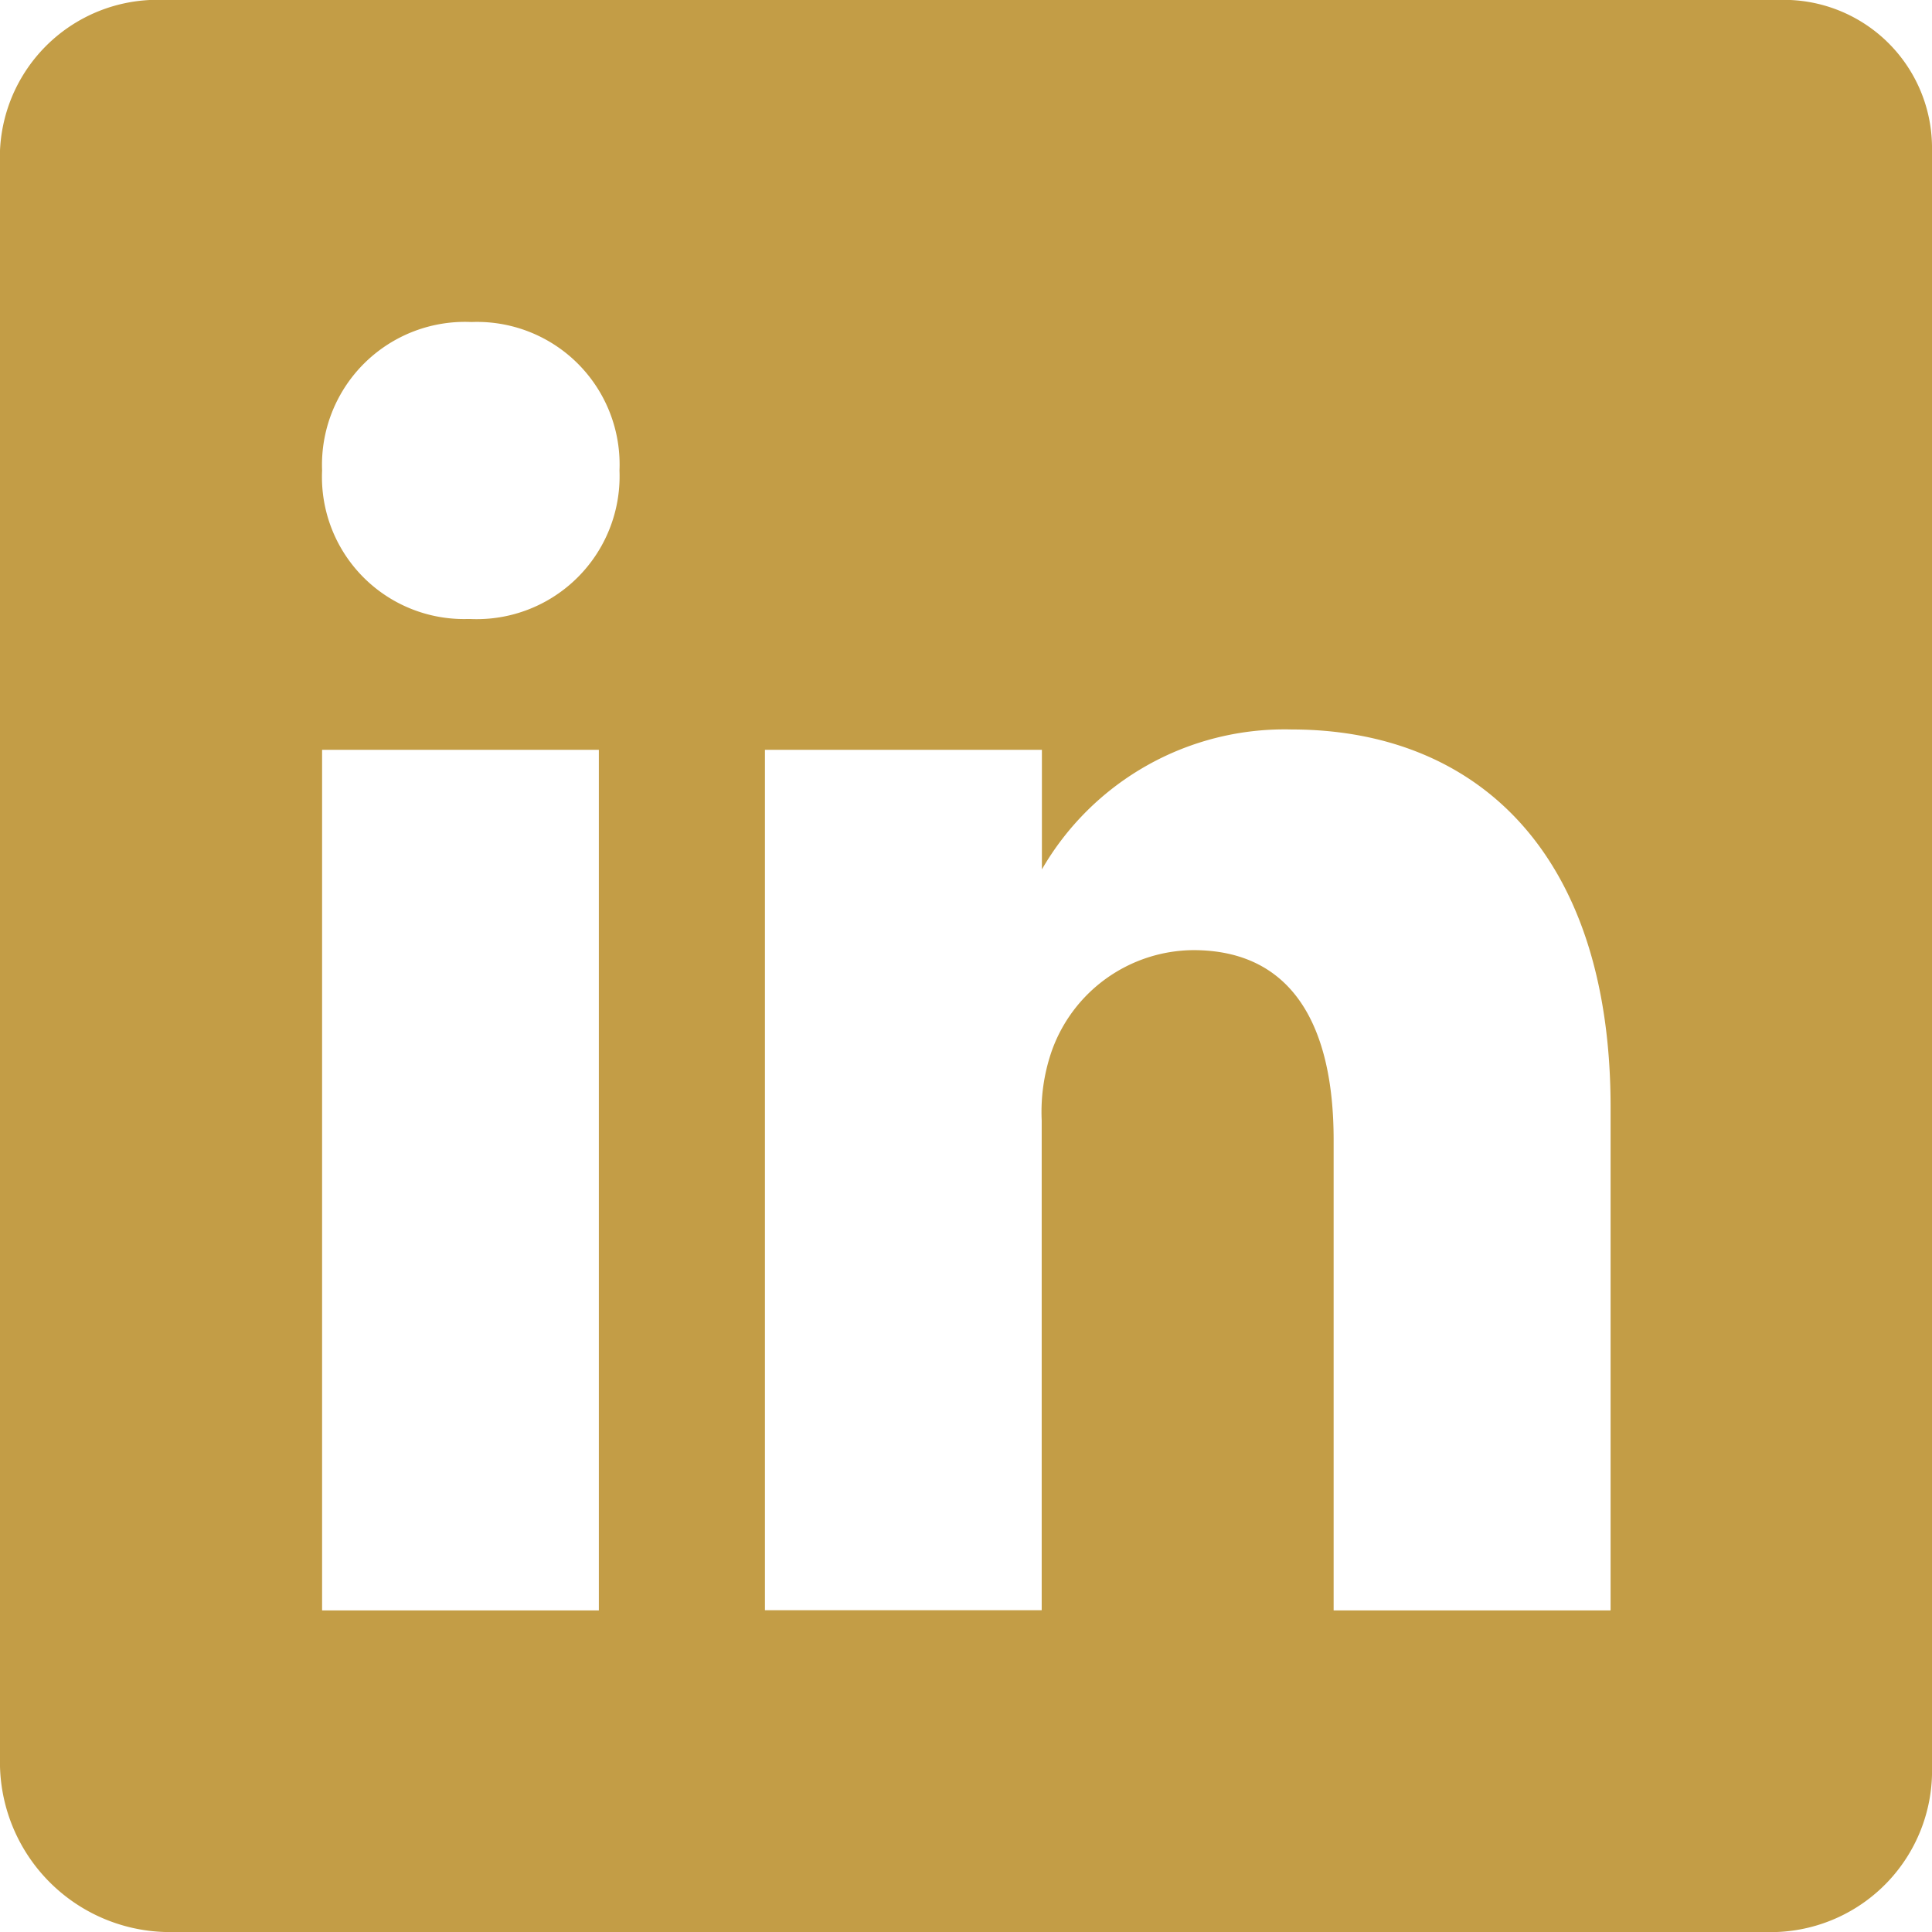 <svg xmlns="http://www.w3.org/2000/svg" width="28" height="28" viewBox="0 0 28 28">
  <path id="Icon_ionic-logo-linkedin" data-name="Icon ionic-logo-linkedin" d="M30.261,4.5H6.892A2.284,2.284,0,0,0,4.5,6.681V30.1a2.464,2.464,0,0,0,2.392,2.4H30.254A2.339,2.339,0,0,0,32.5,30.1V6.681A2.147,2.147,0,0,0,30.261,4.5ZM13.179,27.839H9.168V15.367h4.011ZM11.312,13.471h-.029a2.059,2.059,0,0,1-2.115-2.152,2.072,2.072,0,0,1,2.166-2.152,2.066,2.066,0,0,1,2.144,2.152A2.071,2.071,0,0,1,11.312,13.471ZM27.839,27.839H23.828V21.02c0-1.634-.583-2.75-2.035-2.75a2.195,2.195,0,0,0-2.057,1.481,2.7,2.7,0,0,0-.139.985v7.1H15.586V15.367H19.6V17.1a4.061,4.061,0,0,1,3.618-2.028c2.633,0,4.624,1.736,4.624,5.477v7.286Z" transform="translate(-4.5 -4.5)" fill="#c39d46"/>
</svg>
